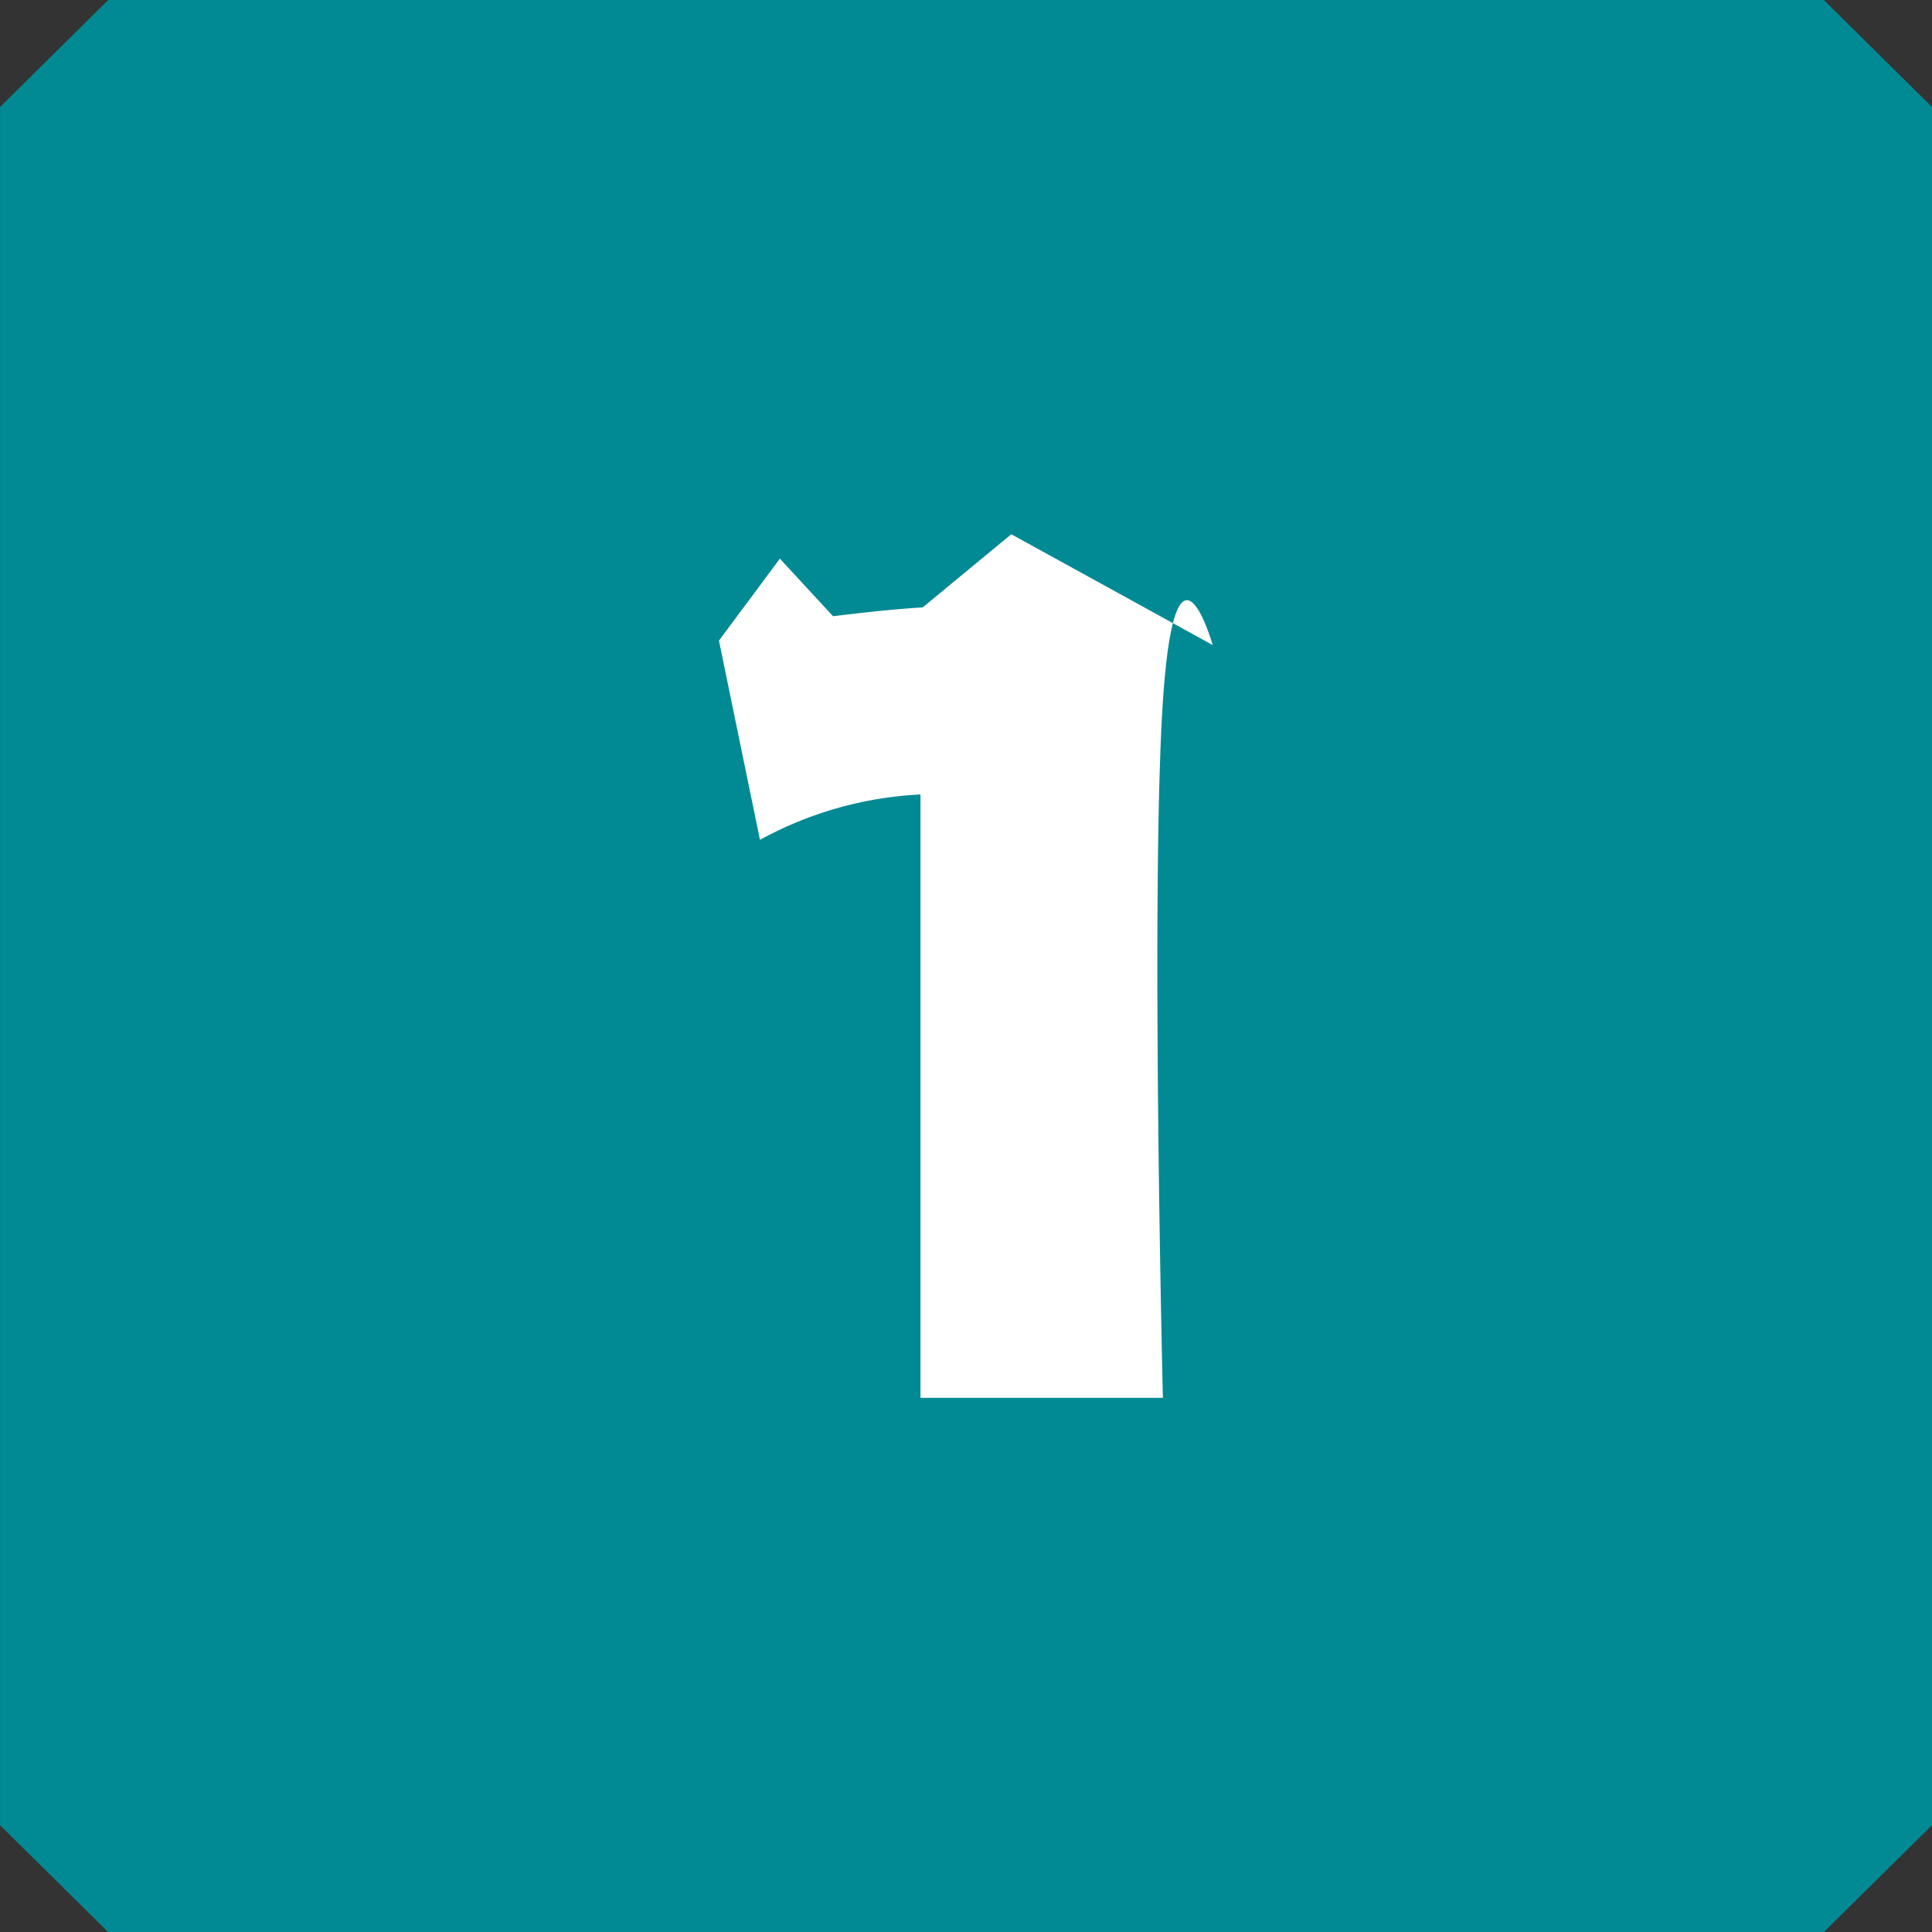 <svg xmlns="http://www.w3.org/2000/svg" width="45" height="45.003" viewBox="0 0 45 45.003">
  <rect x="0" y="0" width="45" height="45.003" fill="#333333" stroke="none"/>
  <g id="グループ_11566" data-name="グループ 11566" transform="translate(-741.58 -6039.826)">
    <path id="前面オブジェクトで型抜き_4" data-name="前面オブジェクトで型抜き 4" d="M20706.182,21.707h-39.955l-2.521-2.492v-40.02l2.521-2.492h39.957l2.521,2.492v40.02l-2.521,2.492Z" transform="translate(-19922.125 6063.123)" fill="#028a94"/>
    <path id="パス_43023" data-name="パス 43023" d="M669.594,20.115V6.061a8.641,8.641,0,0,0-3.739,1.057L664.9,2.477,666.319.568l1.238,1.341c.645-.077,1.289-.155,2.089-.206L671.709,0,676.4,2.58s-.87-3.069-1.16,1.315,0,16.22,0,16.22Z" transform="translate(93.426 6052.27)" fill="#fff"/>
  </g>
</svg>
